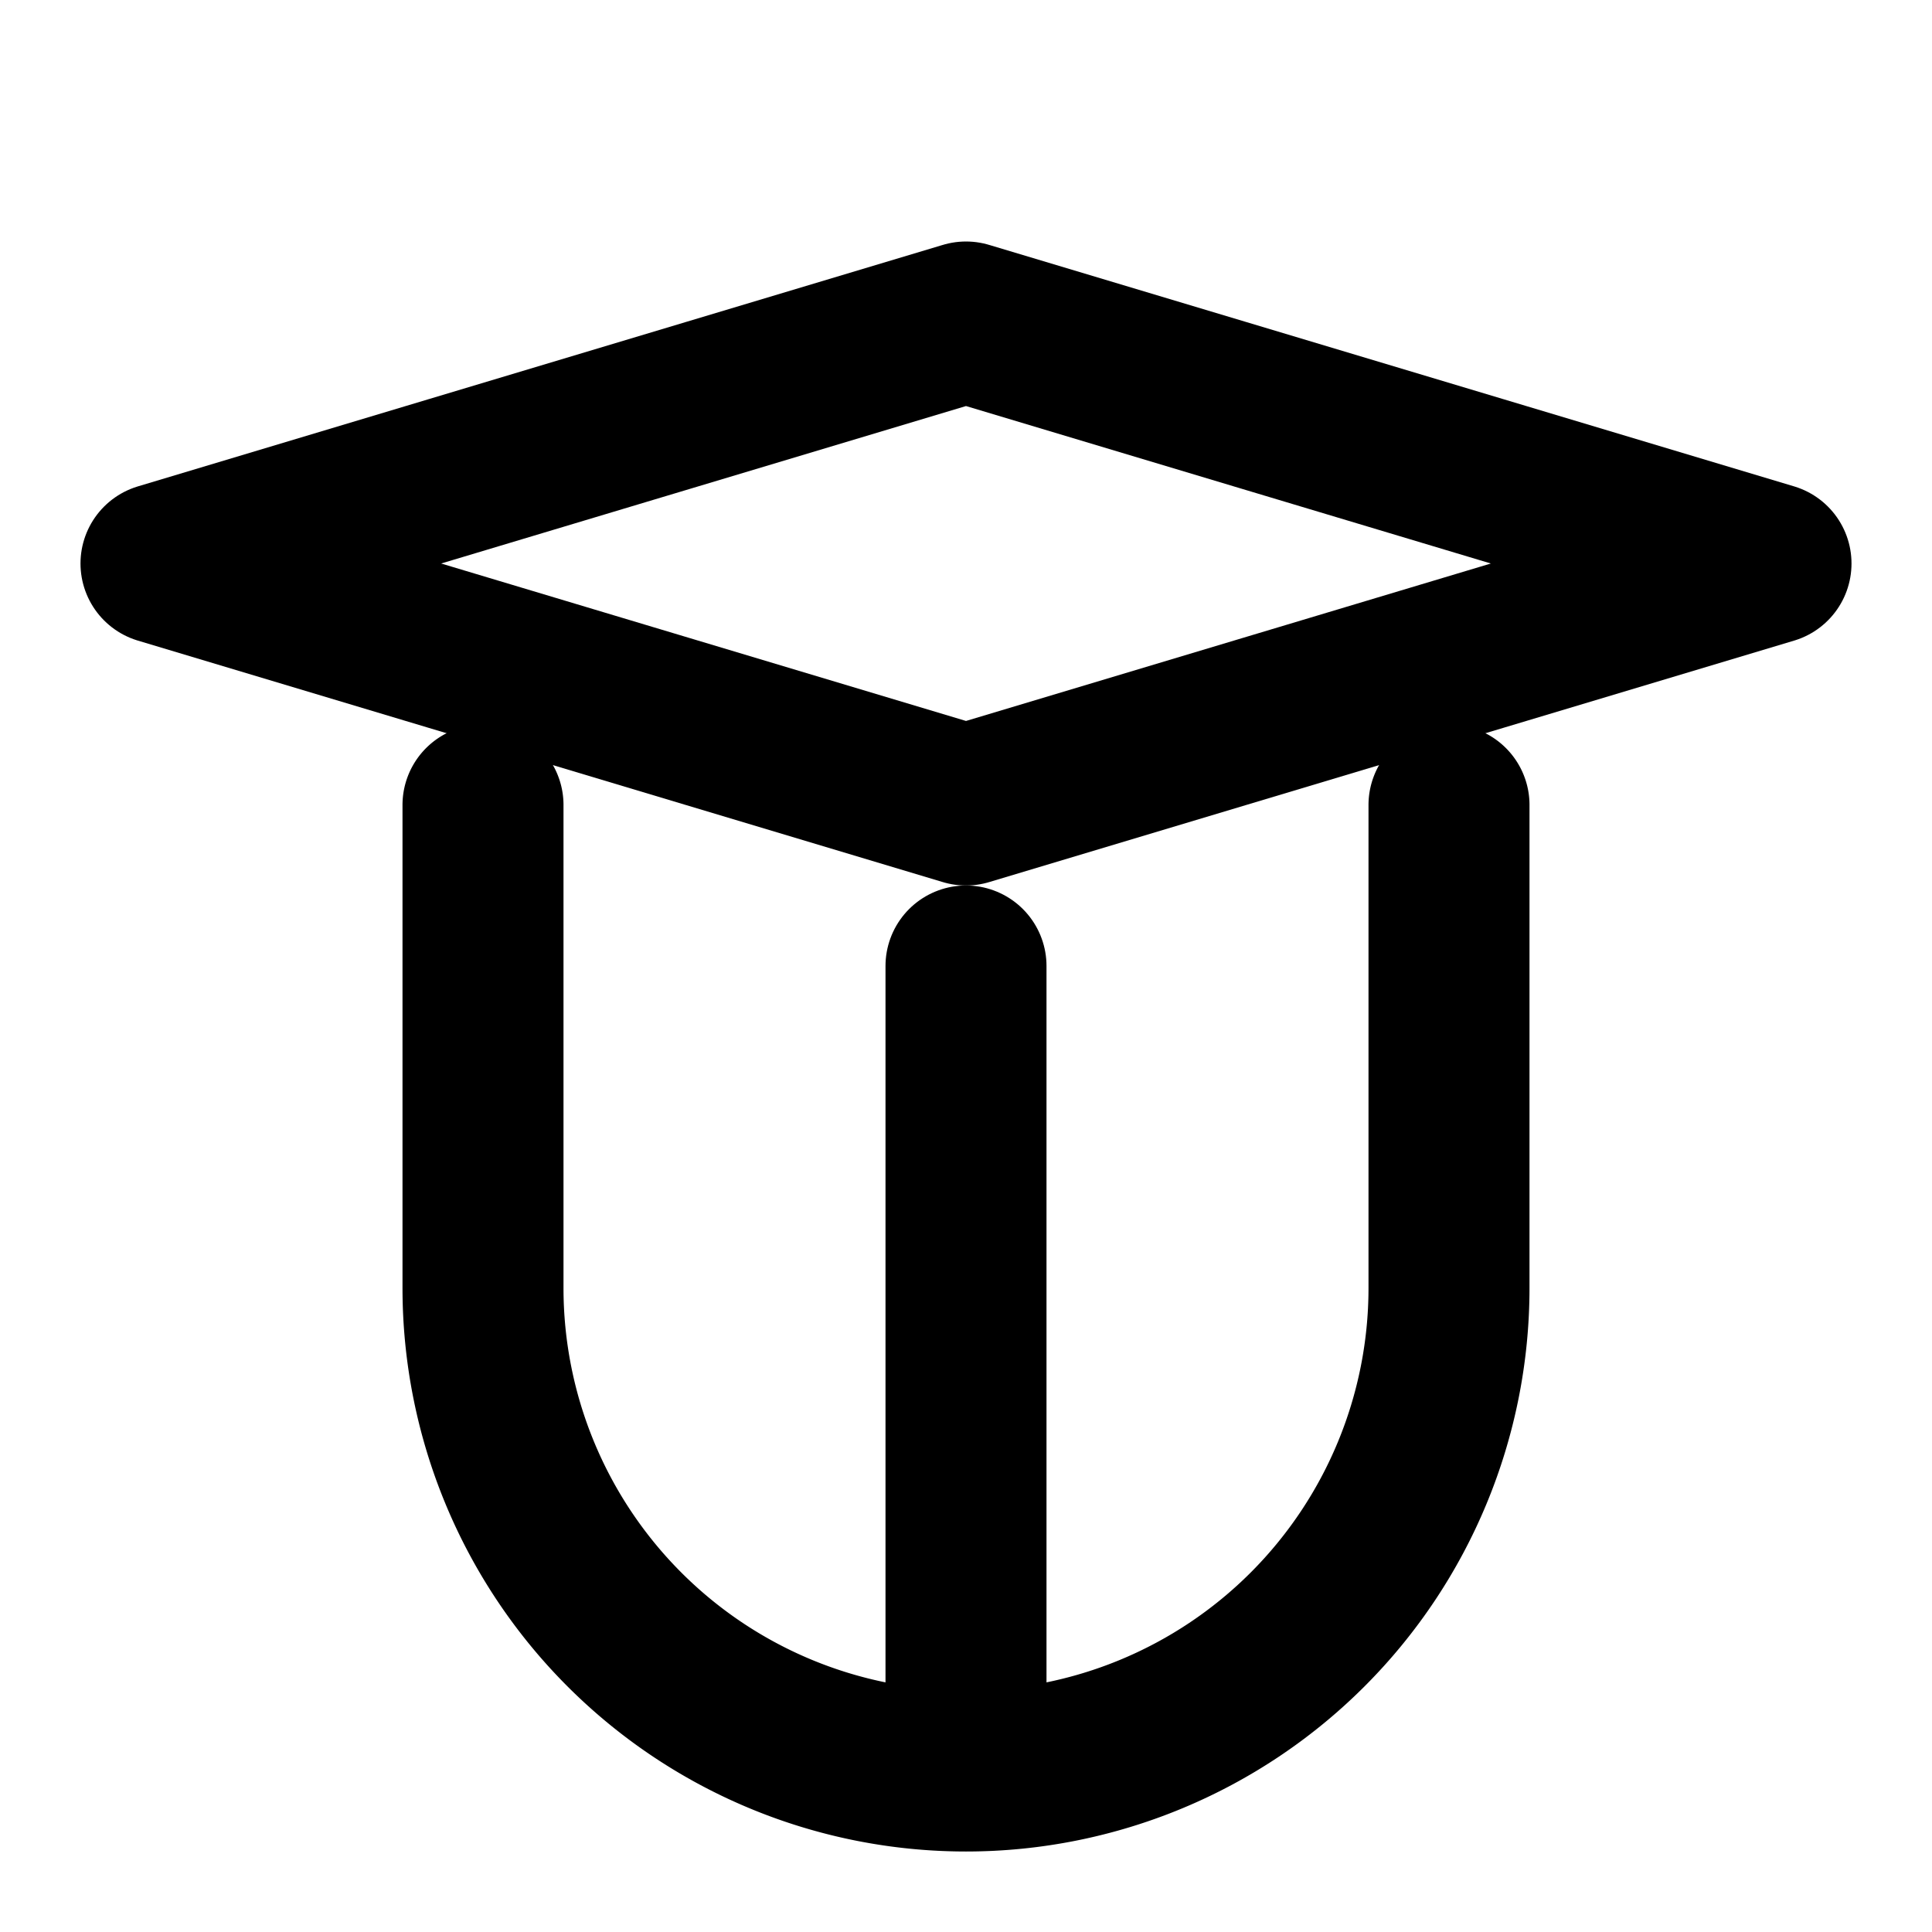 <?xml version="1.0" encoding="UTF-8"?>
<svg xmlns="http://www.w3.org/2000/svg" width="64" height="64" viewBox="0 0 24 24" fill="none" stroke="#000" stroke-width="2" stroke-linecap="round" stroke-linejoin="round" aria-label="Graduation cap icon">
  <title>Graduation Cap</title>
  <!-- Lucide-style outline cap, transparent background -->
  <path d="M22 7L12 4 2 7l10 3 10-3z"/>
  <path d="M6 10v6a6 6 0 0 0 12 0v-6"/>
  <path d="M12 12v9"/>
</svg>
